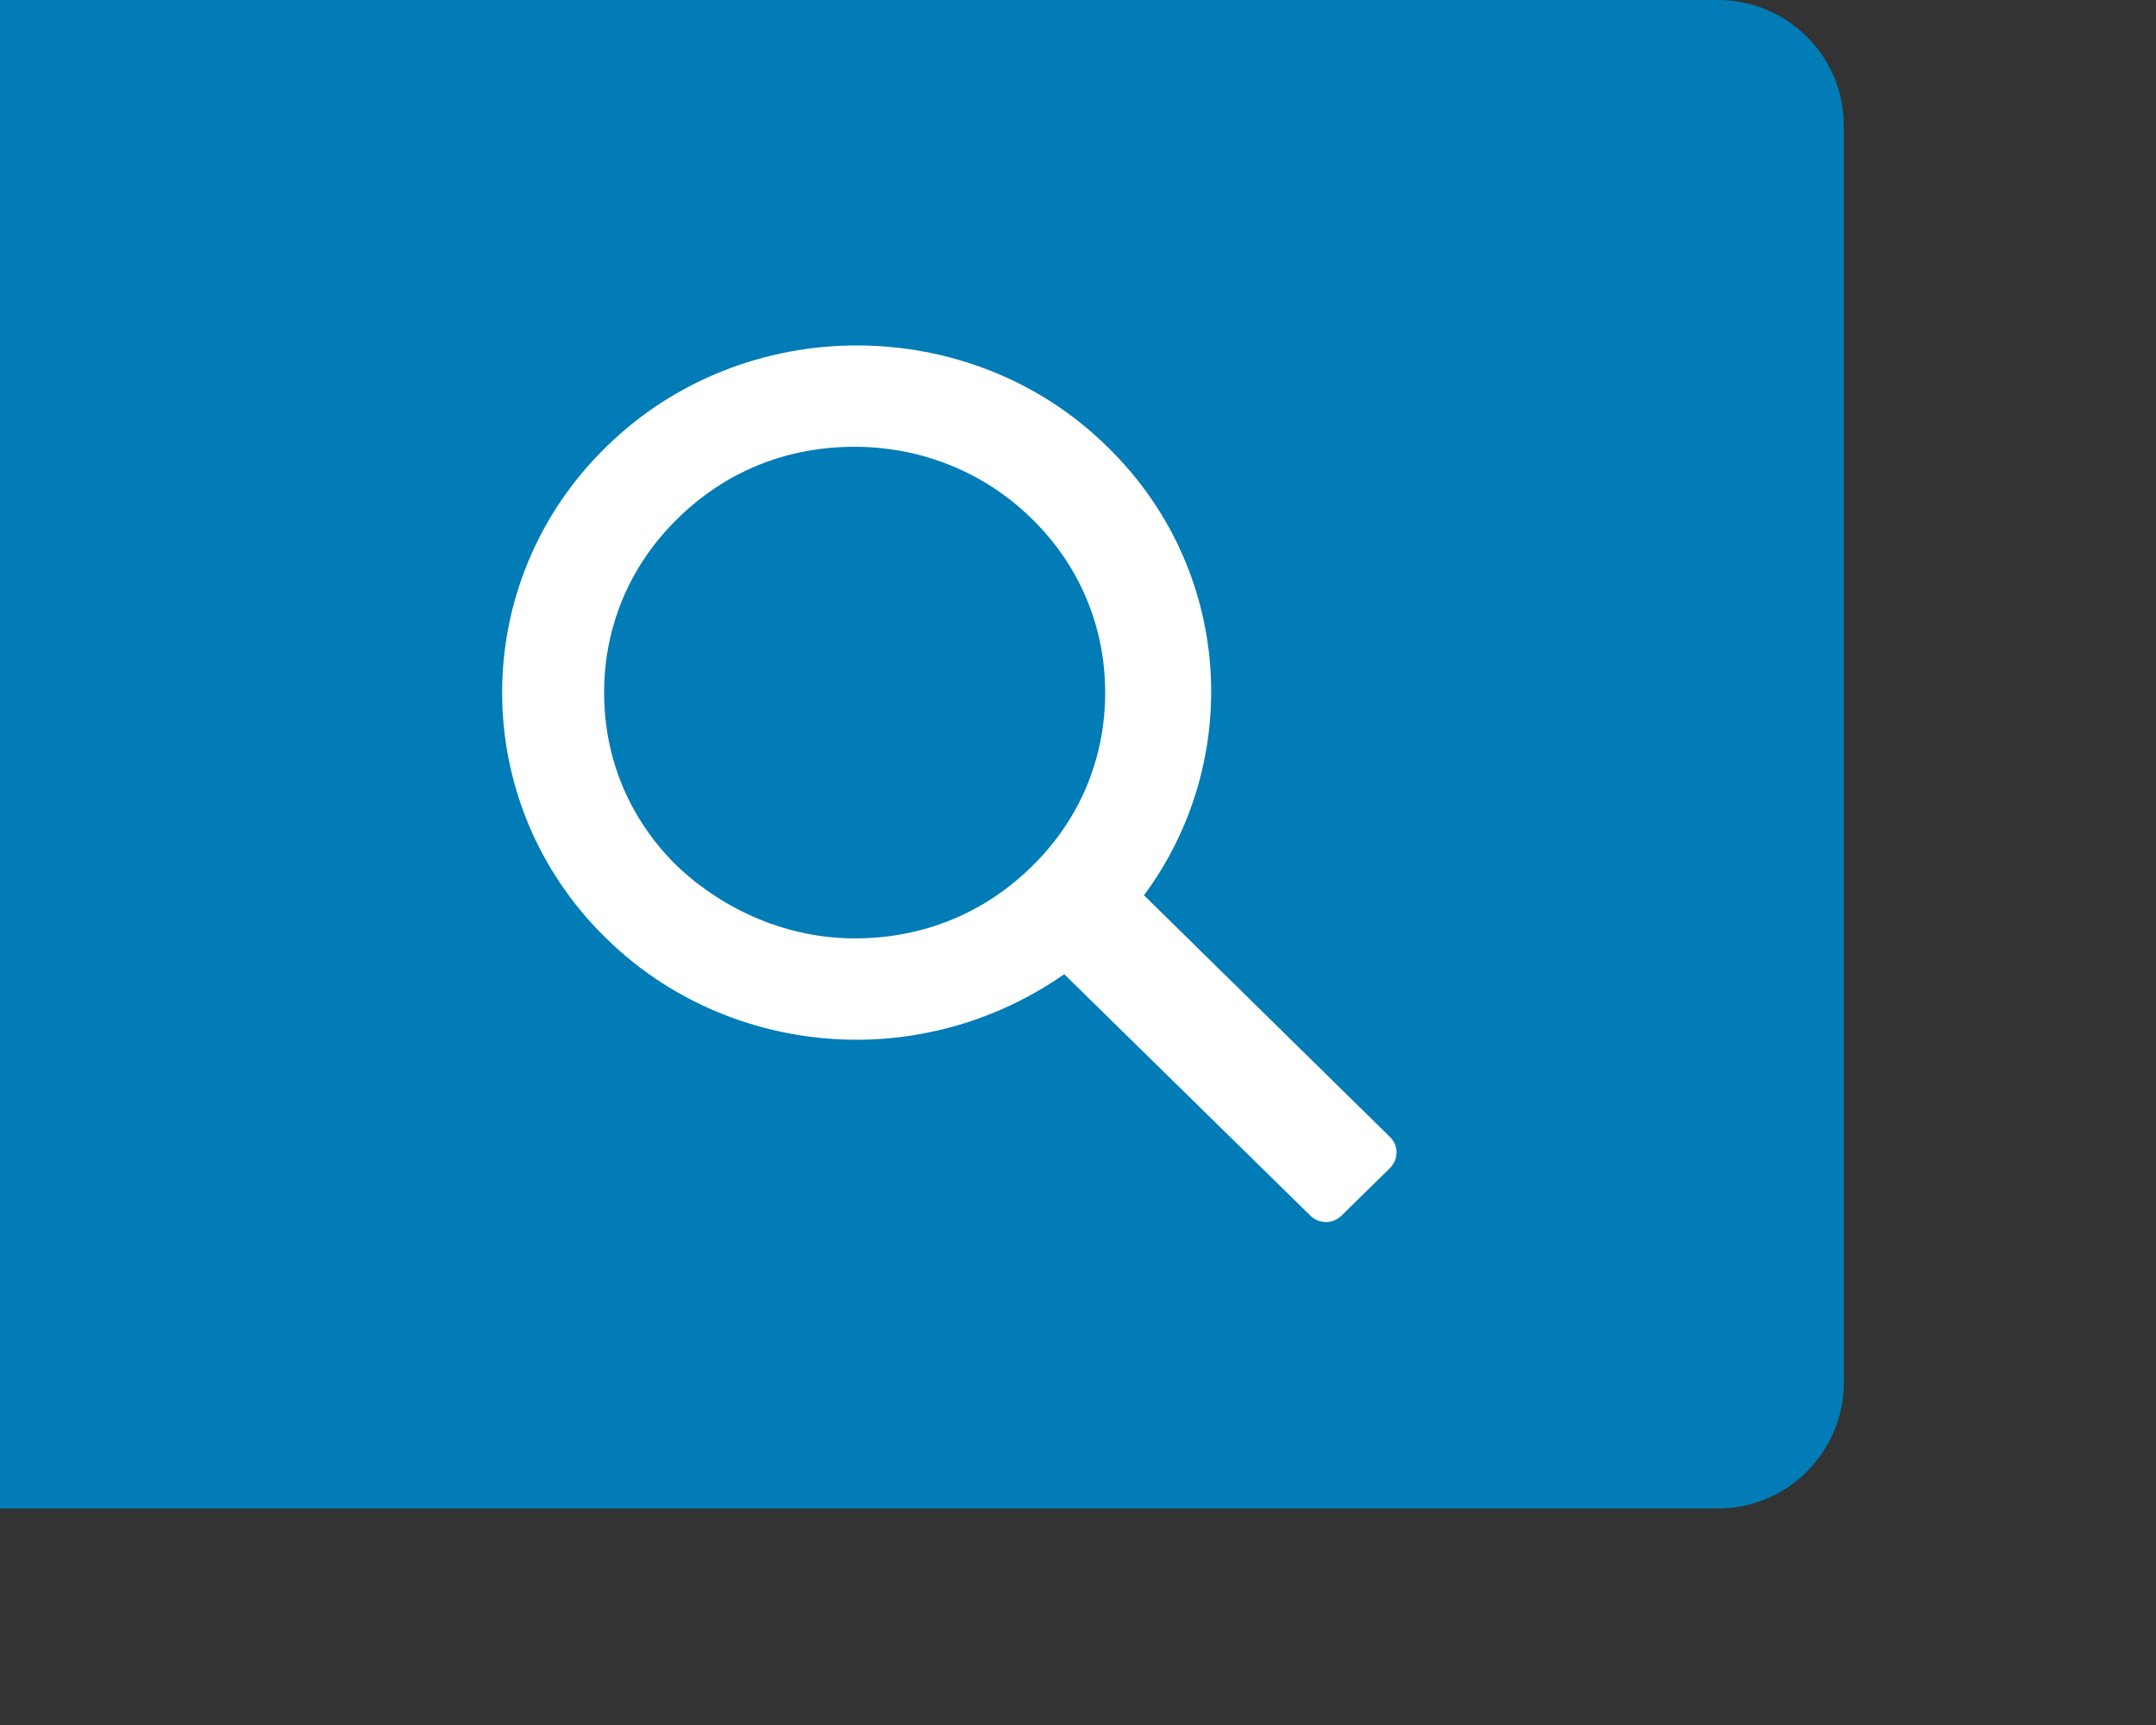 <?xml version="1.0" encoding="utf-8"?>
<svg xmlns="http://www.w3.org/2000/svg" fill="none" height="100%" overflow="visible" preserveAspectRatio="none" style="display: block;" viewBox="0 0 5 4" width="100%">
<rect x="0" y="0" width="5" height="4" fill="#333333" stroke="none"/>
<g id="Search Button - Global Nav">
<path clip-rule="evenodd" d="M0 -0V3.498H3.984C4.145 3.498 4.276 3.367 4.276 3.206V0.291C4.276 0.13 4.145 -0 3.984 -0H0Z" fill="#017CB6" fill-rule="evenodd" id="button"/>
<path clip-rule="evenodd" d="M1.57 2.008C1.459 1.899 1.401 1.758 1.401 1.606C1.401 1.455 1.459 1.313 1.57 1.204C1.681 1.094 1.823 1.036 1.982 1.036C2.135 1.036 2.283 1.094 2.394 1.204C2.505 1.313 2.563 1.455 2.563 1.606C2.563 1.758 2.505 1.899 2.394 2.008C2.283 2.118 2.14 2.176 1.982 2.176C1.829 2.176 1.681 2.113 1.57 2.008M3.223 2.636L2.653 2.076C2.885 1.763 2.859 1.319 2.568 1.036C2.41 0.88 2.199 0.801 1.987 0.801C1.776 0.801 1.565 0.88 1.406 1.036C1.084 1.35 1.084 1.862 1.406 2.176C1.565 2.332 1.776 2.411 1.987 2.411C2.156 2.411 2.325 2.359 2.468 2.259L3.038 2.818C3.059 2.839 3.091 2.839 3.112 2.818L3.223 2.709C3.244 2.688 3.244 2.656 3.223 2.636" fill="white" fill-rule="evenodd" id="Search Icon"/>
</g>
</svg>